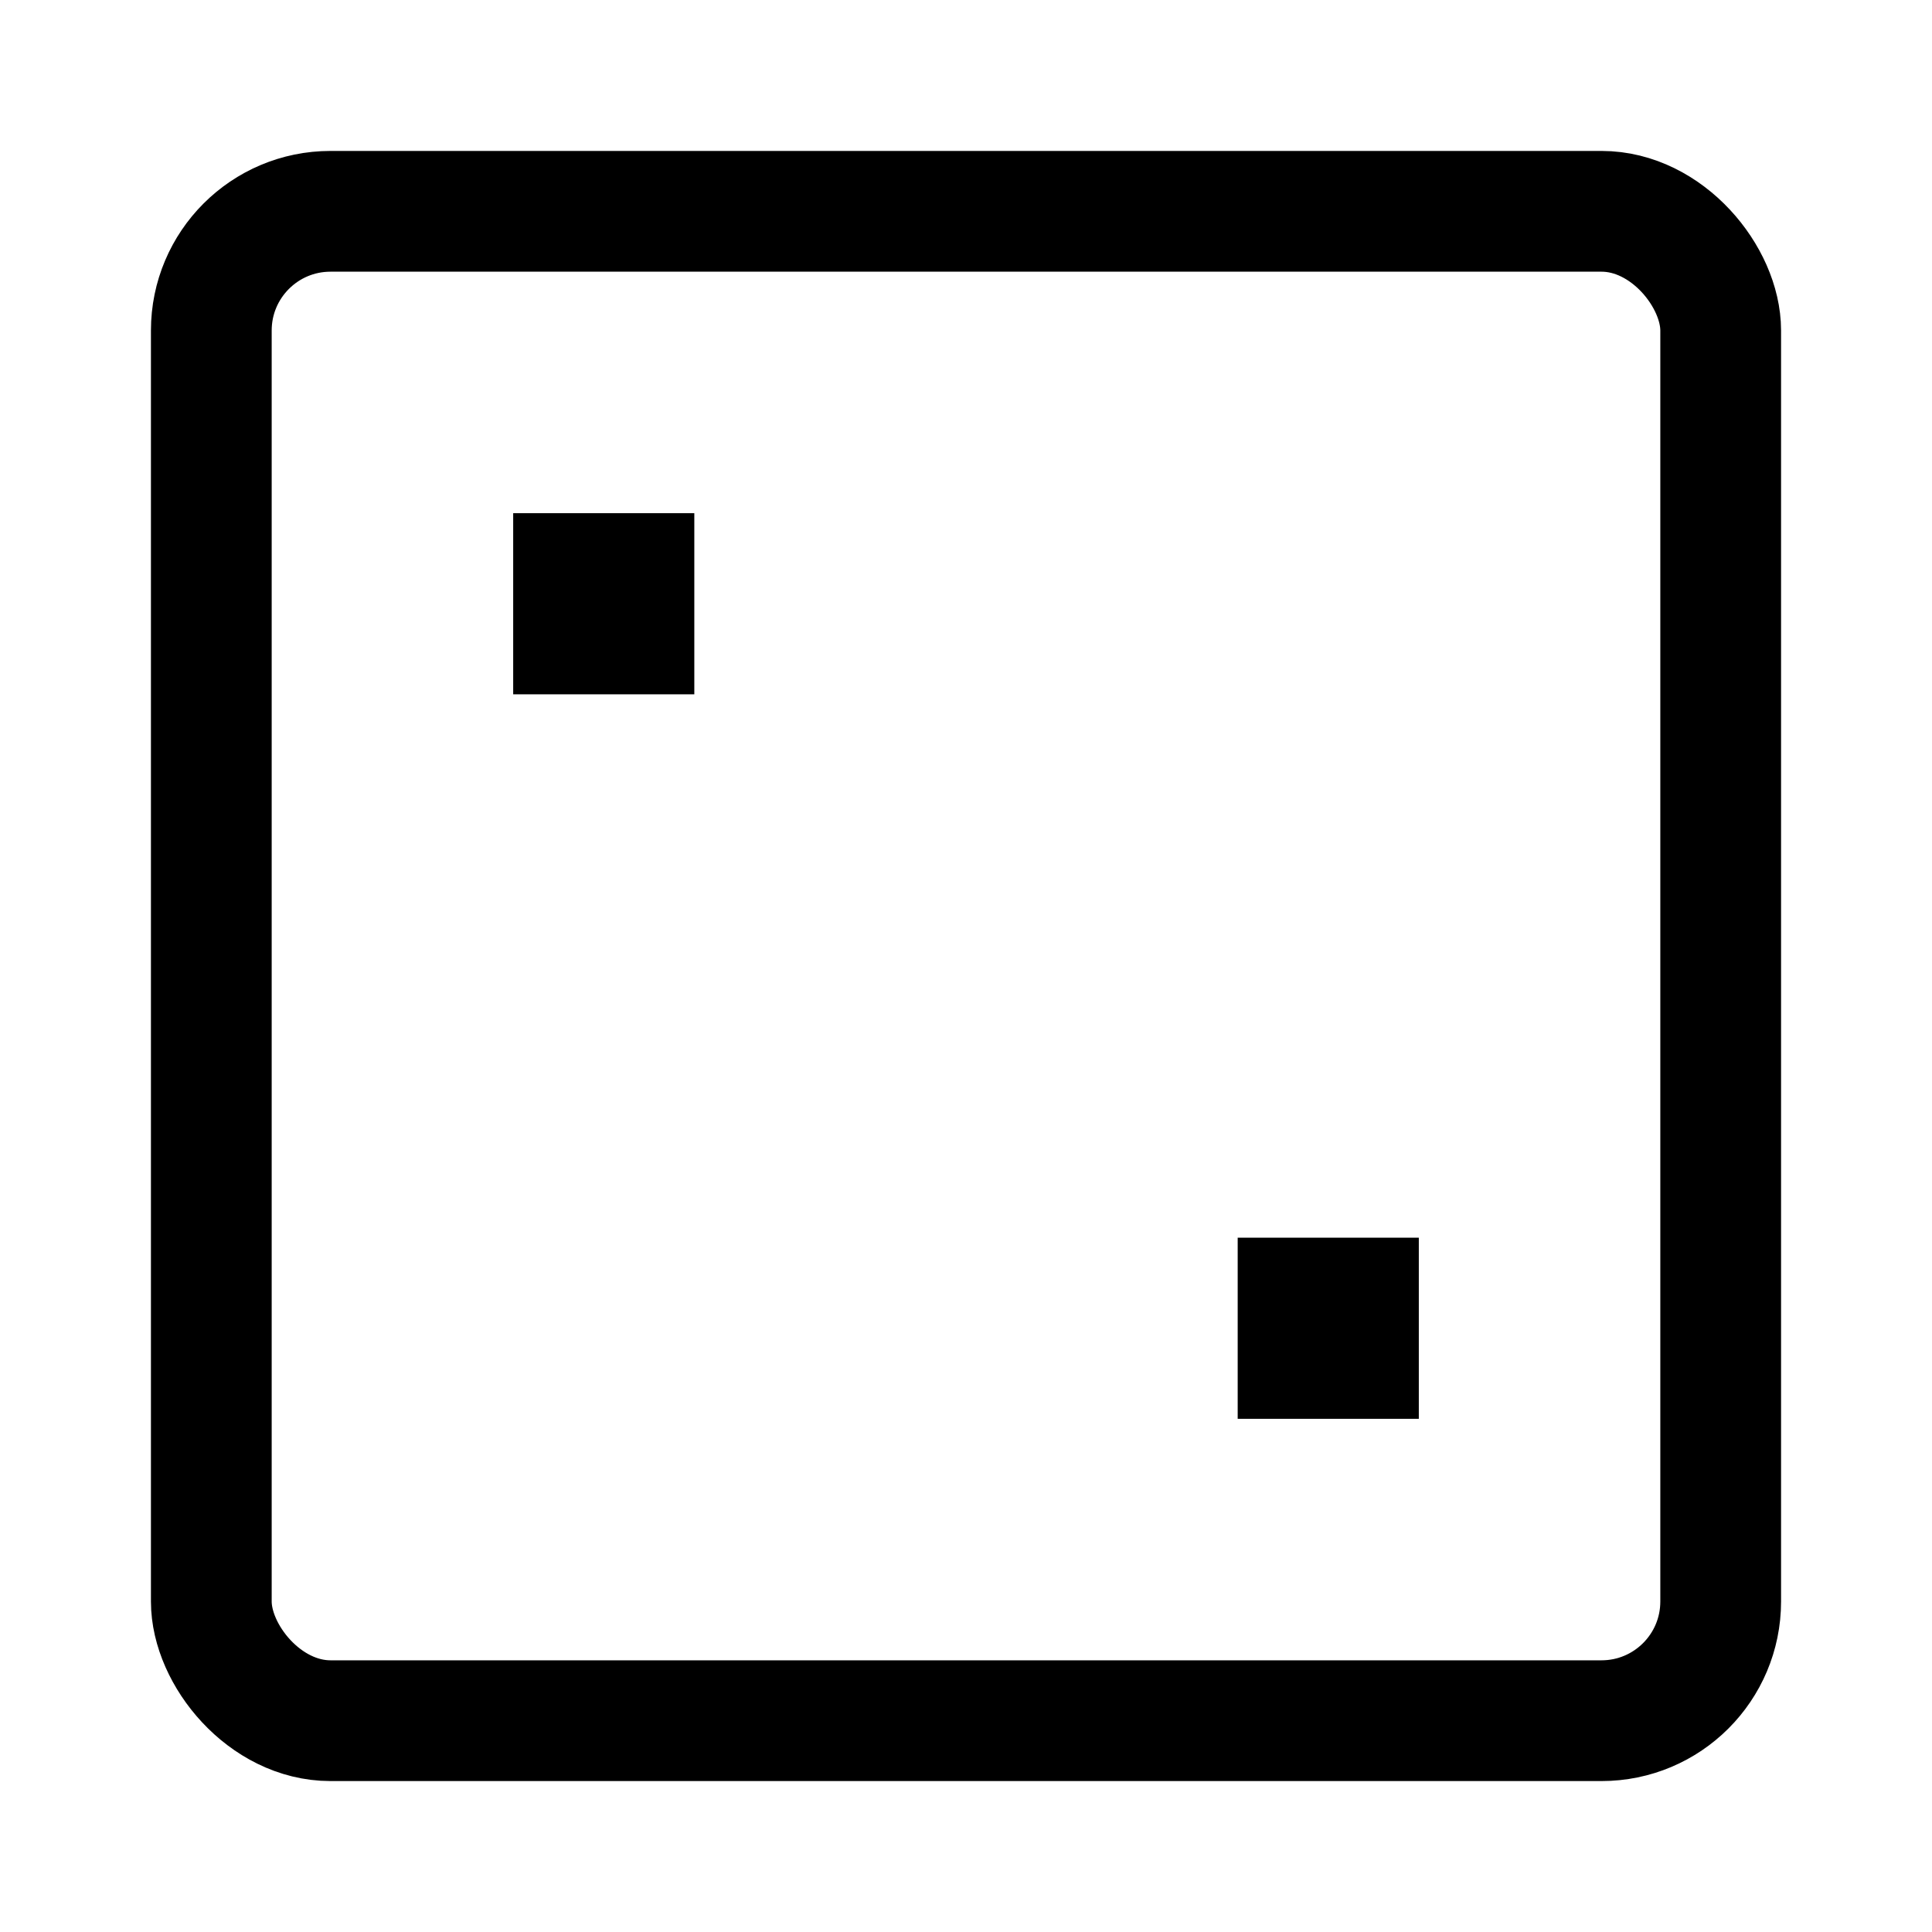 <svg version="1.1" viewBox="0 0 16 16" xmlns="http://www.w3.org/2000/svg">
 <rect x="1.75" y="1.75" width="12.5" height="12.5" ry=".987" fill="none" stroke="currentColor"    />
 <rect x="4.75" y="4.75" width=".5" height=".5" fill="none" stroke="currentColor"    />
 <rect x="10.75" y="10.75" width=".5" height=".5" fill="none" stroke="currentColor"    />
</svg>
